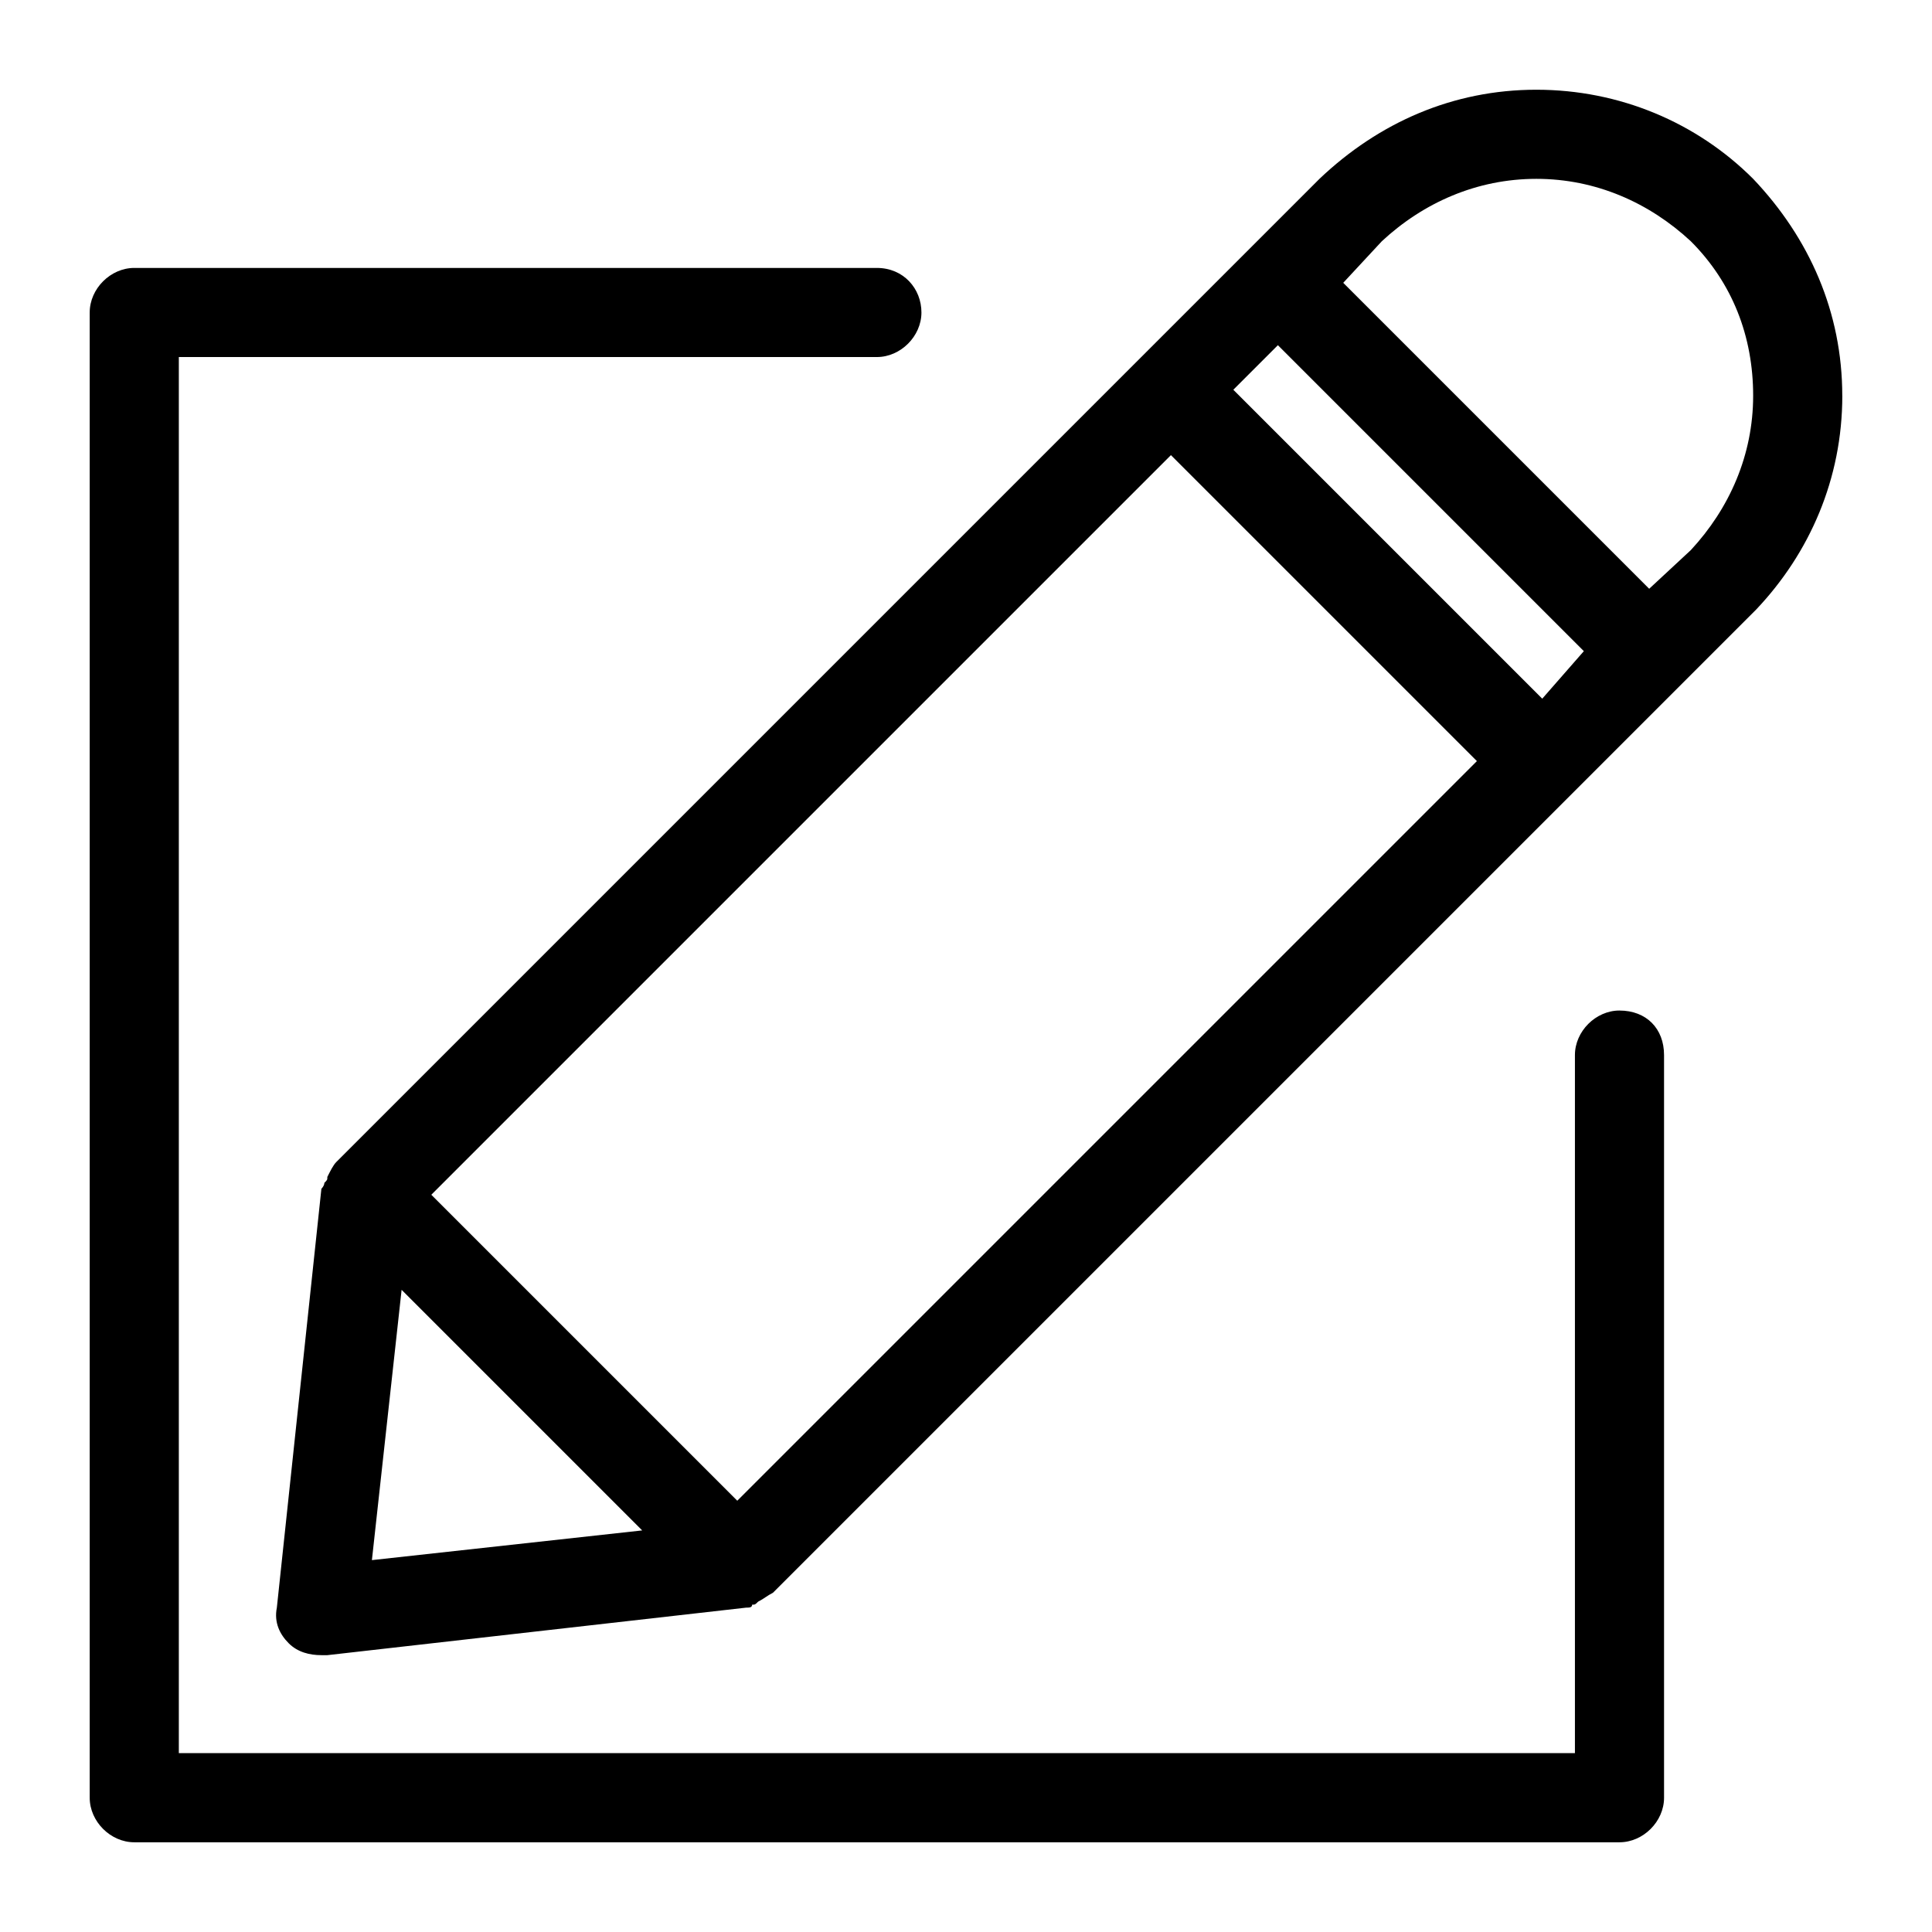 <?xml version="1.0" encoding="UTF-8"?>
<!-- Uploaded to: SVG Repo, www.svgrepo.com, Generator: SVG Repo Mixer Tools -->
<svg fill="#000000" width="800px" height="800px" version="1.1" viewBox="144 144 512 512" xmlns="http://www.w3.org/2000/svg">
 <g>
  <path d="m632.22 248.86c0-22.043-8.66-41.723-23.617-57.465-14.957-14.957-35.426-23.617-57.465-23.617-22.043 0-41.723 8.66-57.465 23.617l-260.56 260.56c-0.789 0.789-1.574 2.363-2.363 3.938 0 0.789 0 0.789-0.789 1.574 0 0.789-0.789 1.574-0.789 1.574l-11.805 111c-0.789 3.938 0.789 7.086 3.148 9.445 2.363 2.363 5.512 3.148 8.66 3.148h1.574l111-12.594c0.789 0 1.574 0 1.574-0.789 0.789 0 0.789 0 1.574-0.789 1.574-0.789 2.363-1.574 3.938-2.363l260.57-260.57c14.164-14.949 22.824-34.629 22.824-56.672zm-81.082-57.465c15.742 0 29.914 6.297 40.934 16.531 11.02 11.02 16.531 25.191 16.531 40.934 0 15.742-6.297 29.914-16.531 40.934l-11.02 10.234-81.082-81.082 10.234-11.02c11.02-10.234 25.191-16.531 40.934-16.531zm1.574 137.76-81.867-81.867 11.809-11.809 81.082 81.082zm-213.33 212.55-81.082-81.082 196.01-196.01 81.082 81.082zm-88.953-55.891 63.762 63.762-71.633 7.871z"/>
  <path d="m573.18 411.8c-6.297 0-11.809 5.512-11.809 11.809v184.99h-369.98v-369.98h184.99c6.297 0 11.809-5.512 11.809-11.809s-4.723-11.805-11.809-11.805h-196.8c-6.297 0-11.809 5.512-11.809 11.809v393.6c0 6.297 5.512 11.809 11.809 11.809h393.6c6.297 0 11.809-5.512 11.809-11.809v-196.8c0-7.082-4.723-11.809-11.809-11.809z"/>
 </g>
</svg>
